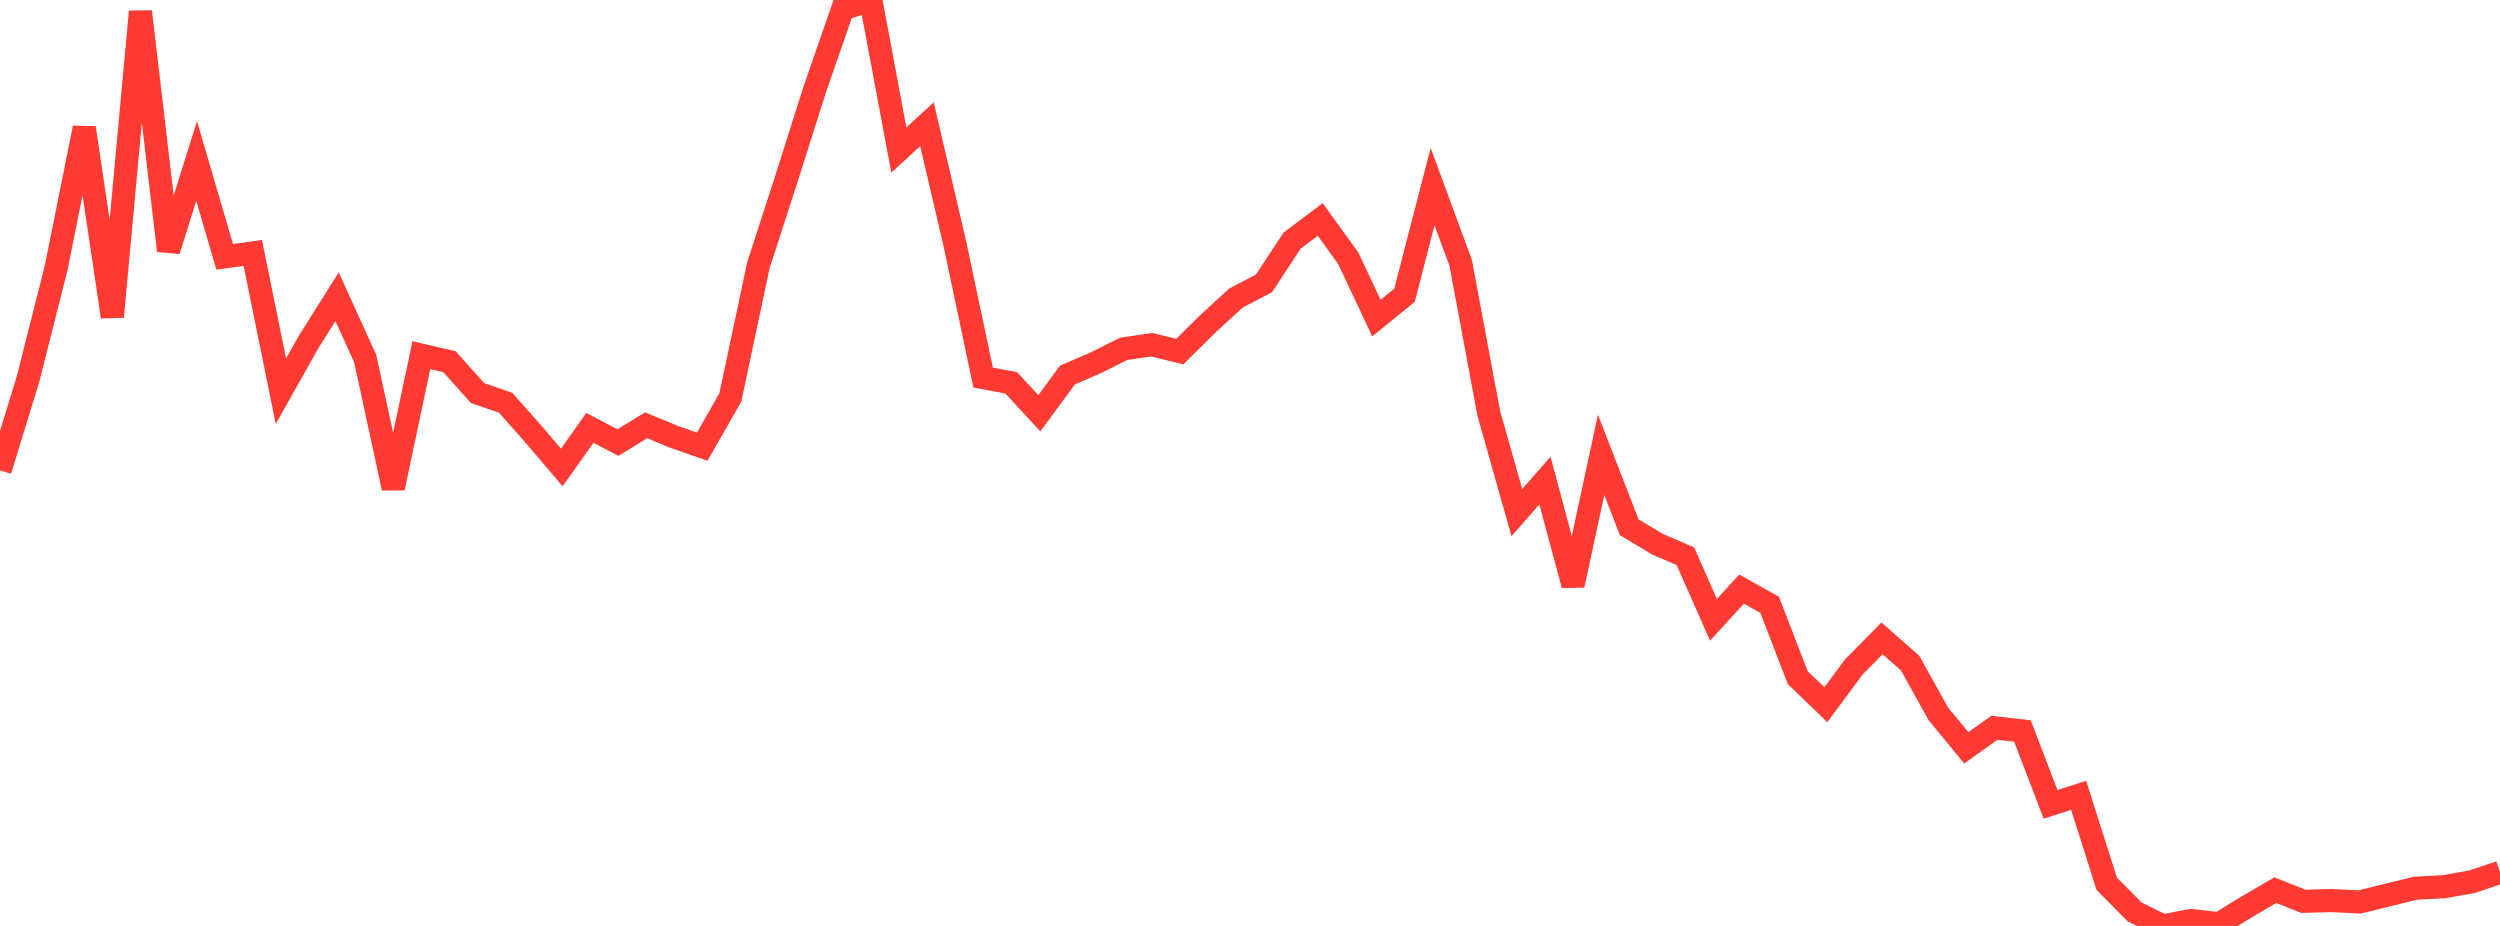 <?xml version="1.0" standalone="no"?>
<!DOCTYPE svg PUBLIC "-//W3C//DTD SVG 1.1//EN" "http://www.w3.org/Graphics/SVG/1.1/DTD/svg11.dtd">

<svg width="135" height="50" viewBox="0 0 135 50" preserveAspectRatio="none" 
  xmlns="http://www.w3.org/2000/svg"
  xmlns:xlink="http://www.w3.org/1999/xlink">


<polyline points="0.0, 25.399 1.517, 20.461 3.034, 14.456 4.551, 6.903 6.067, 17.107 7.584, 0.626 9.101, 13.533 10.618, 8.696 12.135, 13.871 13.652, 13.66 15.169, 21.126 16.685, 18.434 18.202, 16.023 19.719, 19.356 21.236, 26.357 22.753, 19.178 24.27, 19.531 25.787, 21.224 27.303, 21.748 28.82, 23.459 30.337, 25.242 31.854, 23.107 33.371, 23.899 34.888, 22.966 36.404, 23.592 37.921, 24.12 39.438, 21.462 40.955, 14.32 42.472, 9.639 43.989, 4.852 45.506, 0.481 47.022, 0.0 48.539, 8.102 50.056, 6.71 51.573, 13.207 53.09, 20.389 54.607, 20.673 56.124, 22.317 57.64, 20.254 59.157, 19.598 60.674, 18.838 62.191, 18.614 63.708, 18.987 65.225, 17.484 66.742, 16.094 68.258, 15.298 69.775, 12.992 71.292, 11.852 72.809, 13.951 74.326, 17.178 75.843, 15.944 77.36, 10.078 78.876, 14.192 80.393, 22.316 81.91, 27.68 83.427, 25.953 84.944, 31.598 86.461, 24.56 87.978, 28.471 89.494, 29.381 91.011, 30.038 92.528, 33.469 94.045, 31.812 95.562, 32.661 97.079, 36.593 98.596, 38.054 100.112, 36.009 101.629, 34.473 103.146, 35.806 104.663, 38.539 106.18, 40.381 107.697, 39.302 109.213, 39.474 110.73, 43.435 112.247, 42.948 113.764, 47.723 115.281, 49.252 116.798, 50.0 118.315, 49.708 119.831, 49.883 121.348, 48.956 122.865, 48.069 124.382, 48.671 125.899, 48.63 127.416, 48.707 128.933, 48.333 130.449, 47.962 131.966, 47.884 133.483, 47.614 135.0, 47.106" fill="none" stroke="#ff3a33" stroke-width="1.25"/>

</svg>